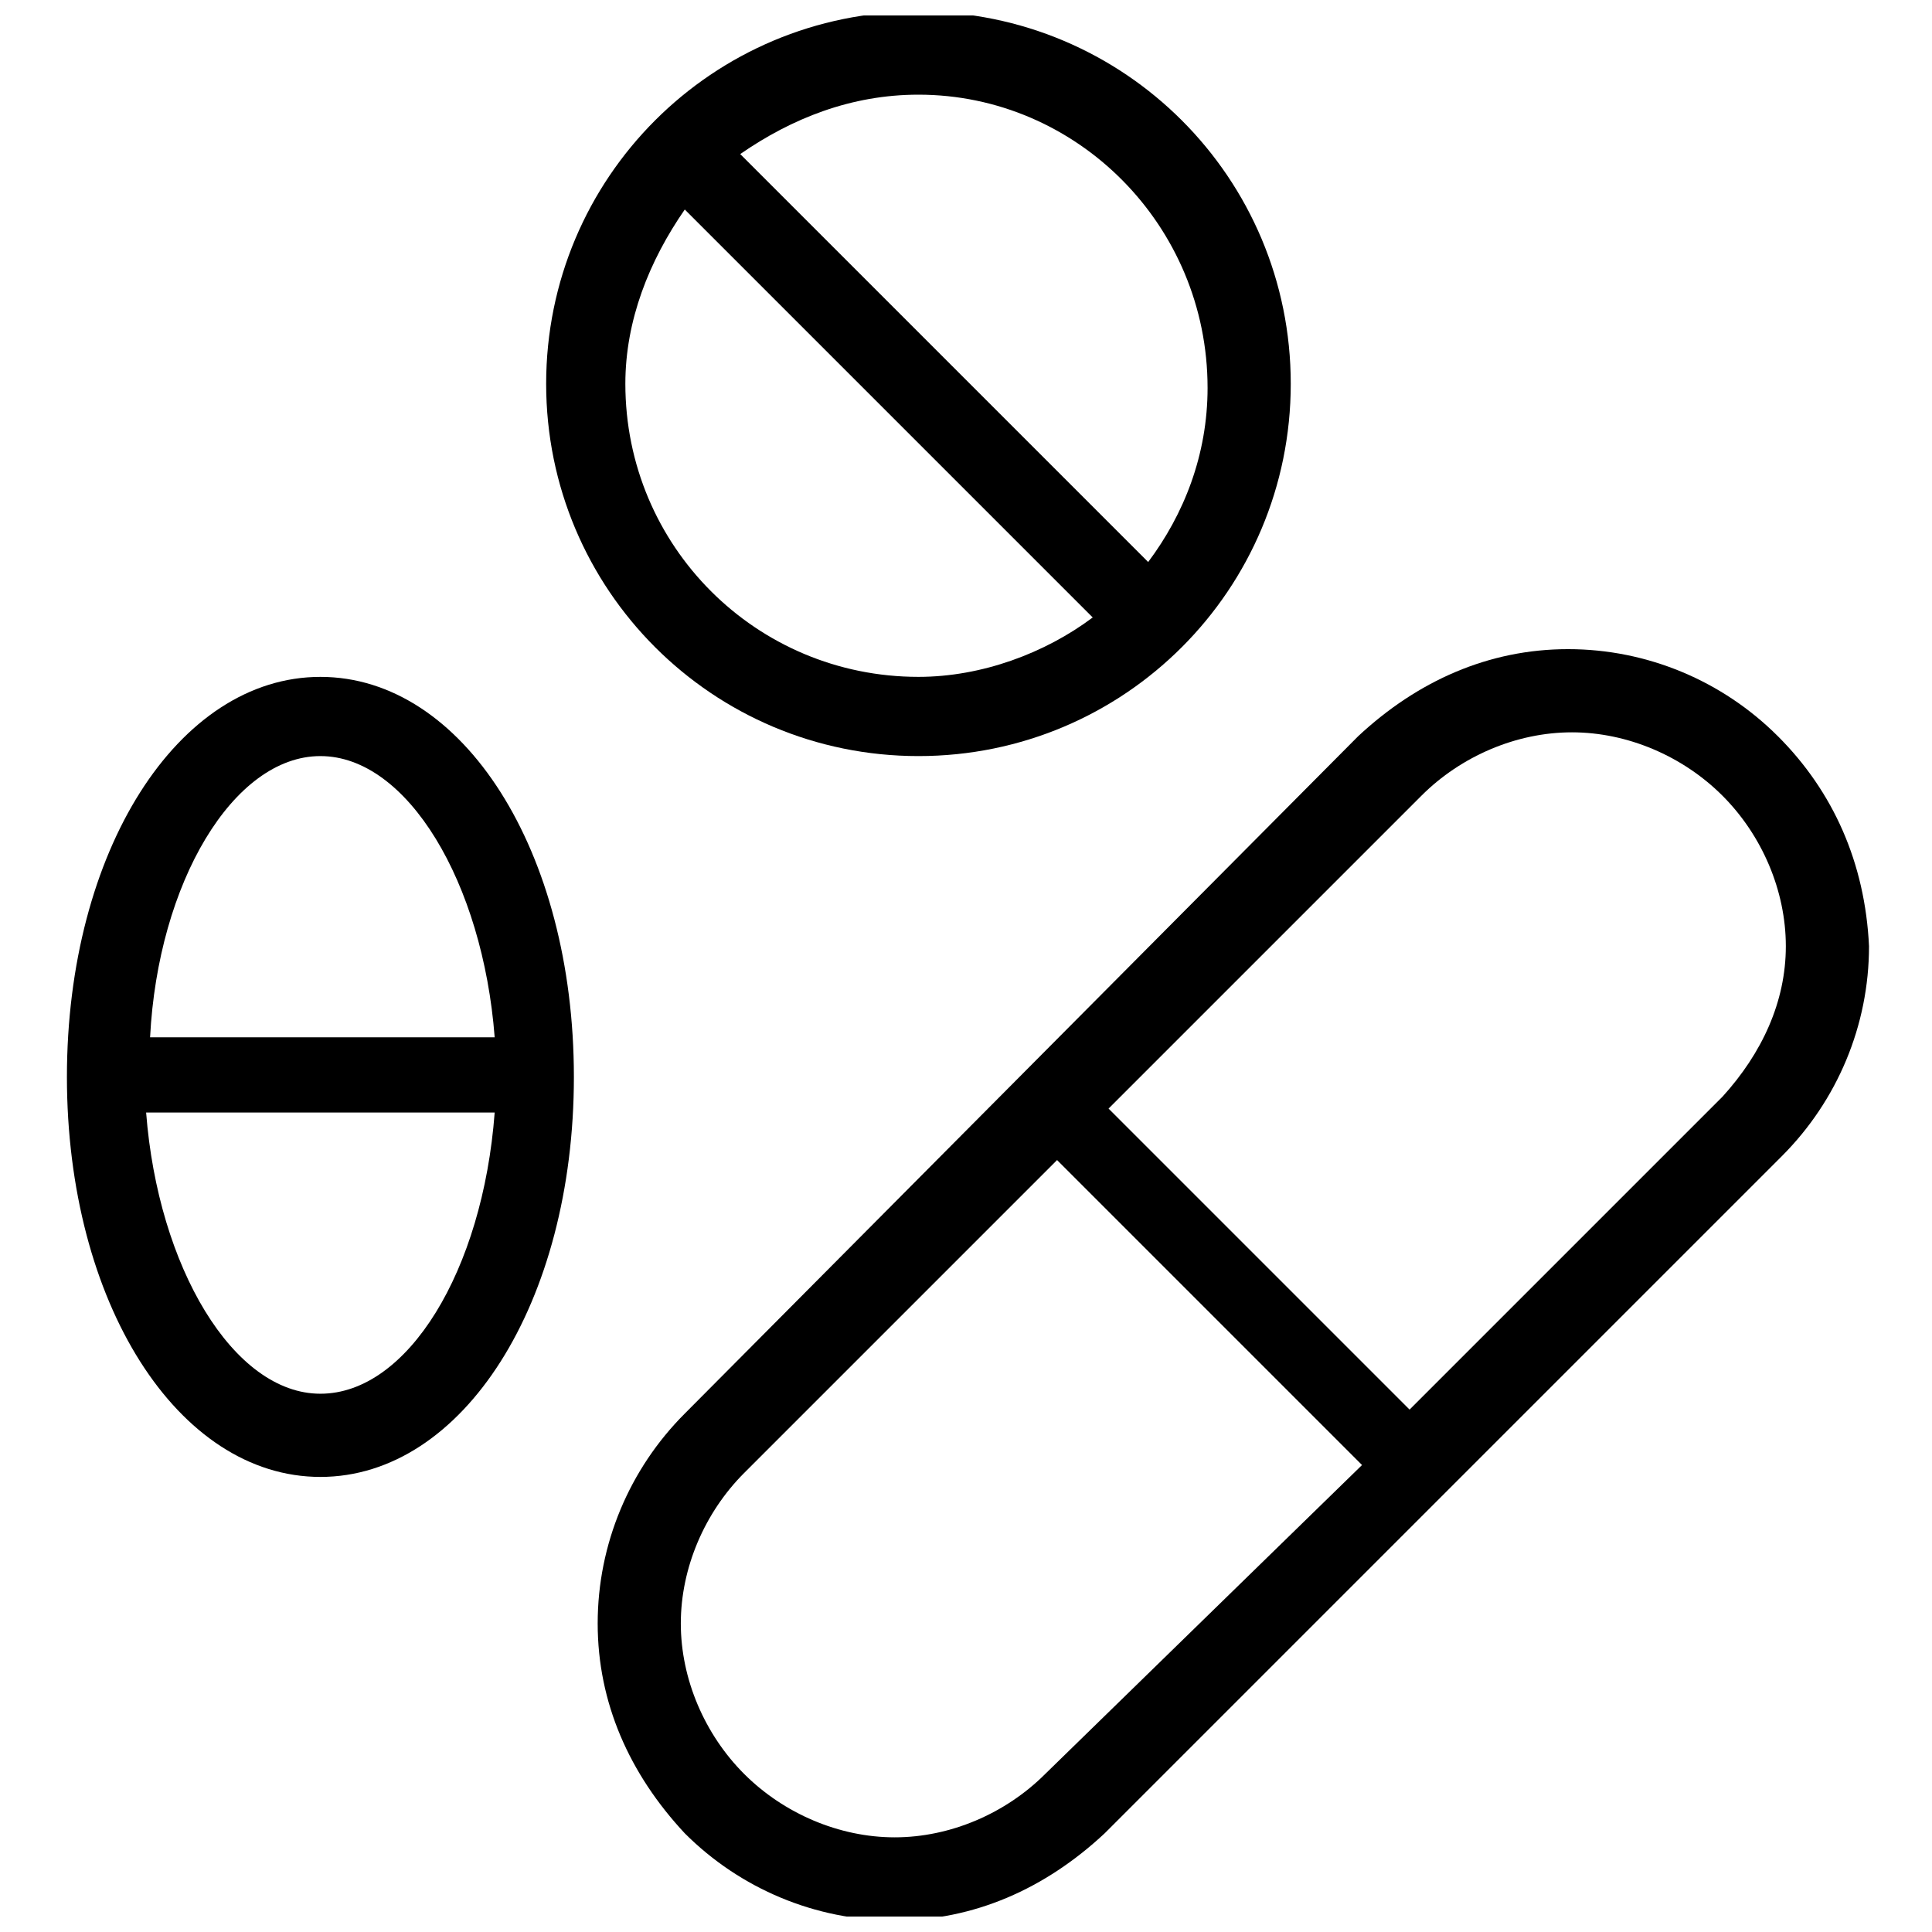 <?xml version="1.0" encoding="UTF-8"?>
<!-- Uploaded to: ICON Repo, www.svgrepo.com, Generator: ICON Repo Mixer Tools -->
<svg width="800px" height="800px" version="1.1" viewBox="144 144 512 512" xmlns="http://www.w3.org/2000/svg">
 <defs>
  <clipPath id="b">
   <path d="m288 148.09h199v196.91h-199z"/>
  </clipPath>
  <clipPath id="a">
   <path d="m302 316h338v335.9h-338z"/>
  </clipPath>
 </defs>
 <g clip-path="url(#b)">
  <path d="m387.4 344.37c54.578 0 98.664-44.082 98.664-98.664 0-54.578-44.082-98.664-98.664-98.664-54.578 0-98.664 44.082-98.664 98.664 0.004 54.578 44.086 98.664 98.664 98.664zm76.621-97.613c0 17.844-6.297 33.586-15.742 46.184l-108.11-108.11c13.645-9.445 29.387-15.742 47.23-15.742 41.984 0 76.621 34.637 76.621 77.672zm-138.55-47.234 108.11 108.11c-12.594 9.445-29.391 15.742-46.184 15.742-43.035 0-77.672-34.637-77.672-77.672 0.004-16.789 6.301-32.535 15.746-46.18z"/>
 </g>
 <g clip-path="url(#a)">
  <path d="m615.17 339.12c-14.695-14.695-34.637-23.09-55.629-23.09-20.992 0-39.887 8.398-55.629 23.09l-178.43 179.48c-14.695 14.695-23.09 34.637-23.09 55.629s8.398 39.887 23.09 55.629c14.695 14.695 34.637 23.09 55.629 23.09 20.992 0 39.887-8.398 55.629-23.09l179.48-179.48c14.695-14.695 23.09-34.637 23.09-55.629-1.047-22.047-9.441-40.938-24.137-55.633zm-194.18 275c-10.496 10.496-25.191 16.793-39.887 16.793-14.695 0-29.391-6.297-39.887-16.793-10.496-10.496-16.793-25.191-16.793-39.887 0-14.695 6.297-29.391 16.793-39.887l82.918-82.918 80.82 80.82zm179.48-179.48-82.918 82.918-79.773-79.773 82.918-82.918c10.496-10.496 25.191-16.793 39.887-16.793 14.695 0 29.391 6.297 39.887 16.793 10.496 10.496 16.793 25.191 16.793 39.887s-6.297 28.34-16.793 39.887z"/>
 </g>
 <path d="m228.91 323.38c-37.785 0-67.176 46.184-67.176 106.01s29.391 106.01 67.176 106.01c37.785 0 67.176-46.184 67.176-106.01-0.004-59.832-29.391-106.01-67.176-106.01zm0 20.992c23.09 0 43.035 33.586 46.184 74.523h-1.051l-89.219-0.004h-1.051c2.102-40.934 22.043-74.52 45.137-74.52zm0 168.98c-23.09 0-43.035-33.586-46.184-74.523h1.051 90.266 1.051c-3.152 41.984-23.094 74.523-46.184 74.523z"/>
</svg>